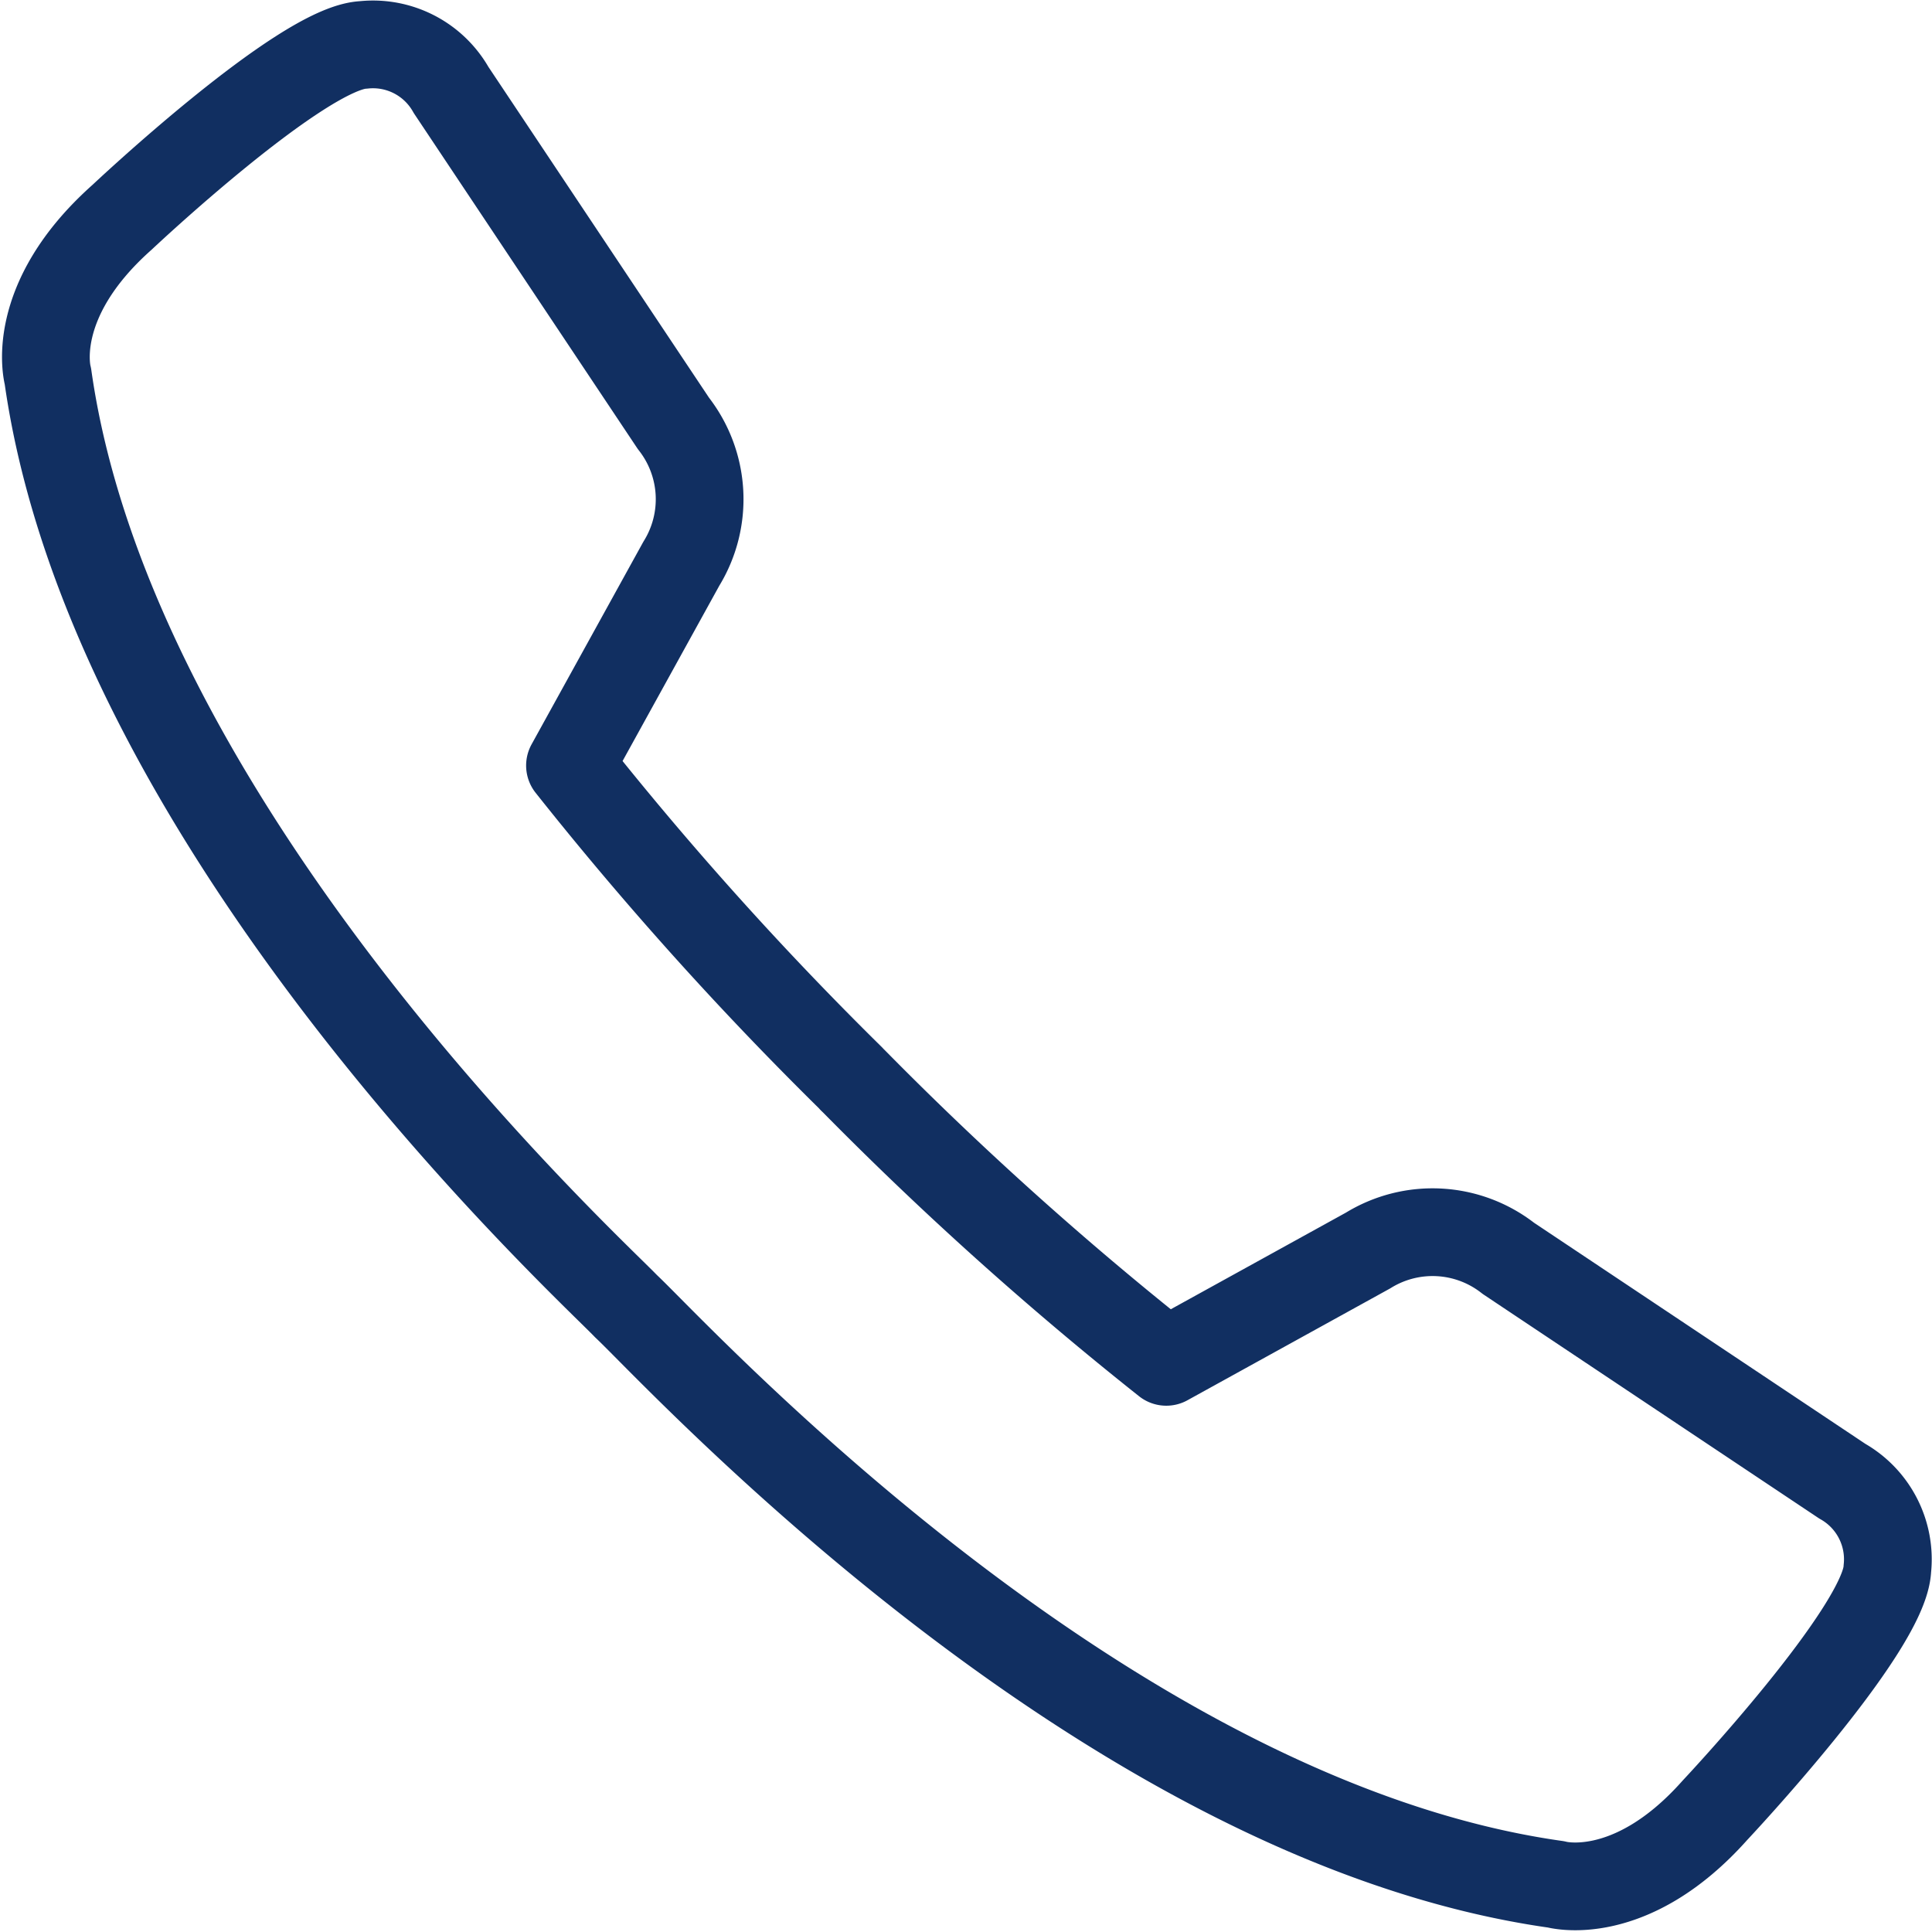 <?xml version="1.0" encoding="UTF-8"?>
<svg xmlns="http://www.w3.org/2000/svg" width="22.022" height="22.022" viewBox="0 0 22.022 22.022">
  <g id="Icon-Call" transform="translate(0.523 0.503)">
    <path id="Path_19" data-name="Path 19" d="M588.03,290.012a1.4,1.4,0,0,0-1.6-.09l-2.3,1.269a39.155,39.155,0,0,1-3.563-3.2h0l-.018-.017-.016-.018h0a39.127,39.127,0,0,1-3.2-3.562l1.269-2.3a1.4,1.4,0,0,0-.09-1.6l-2.534-3.8a1.022,1.022,0,0,0-1-.514c-.7.031-2.75,1.964-2.75,1.964-1.088.967-.846,1.813-.846,1.813.731,5.174,6.174,10.163,6.59,10.6.561.522,5.424,5.86,10.6,6.59,0,0,.846.242,1.813-.846,0,0,1.933-2.055,1.964-2.75a1.023,1.023,0,0,0-.514-1Z" transform="translate(-571.359 -276.171)" fill="none" stroke="#112f61" stroke-linecap="square" stroke-linejoin="round" stroke-width="1"></path>
  </g>
</svg>
